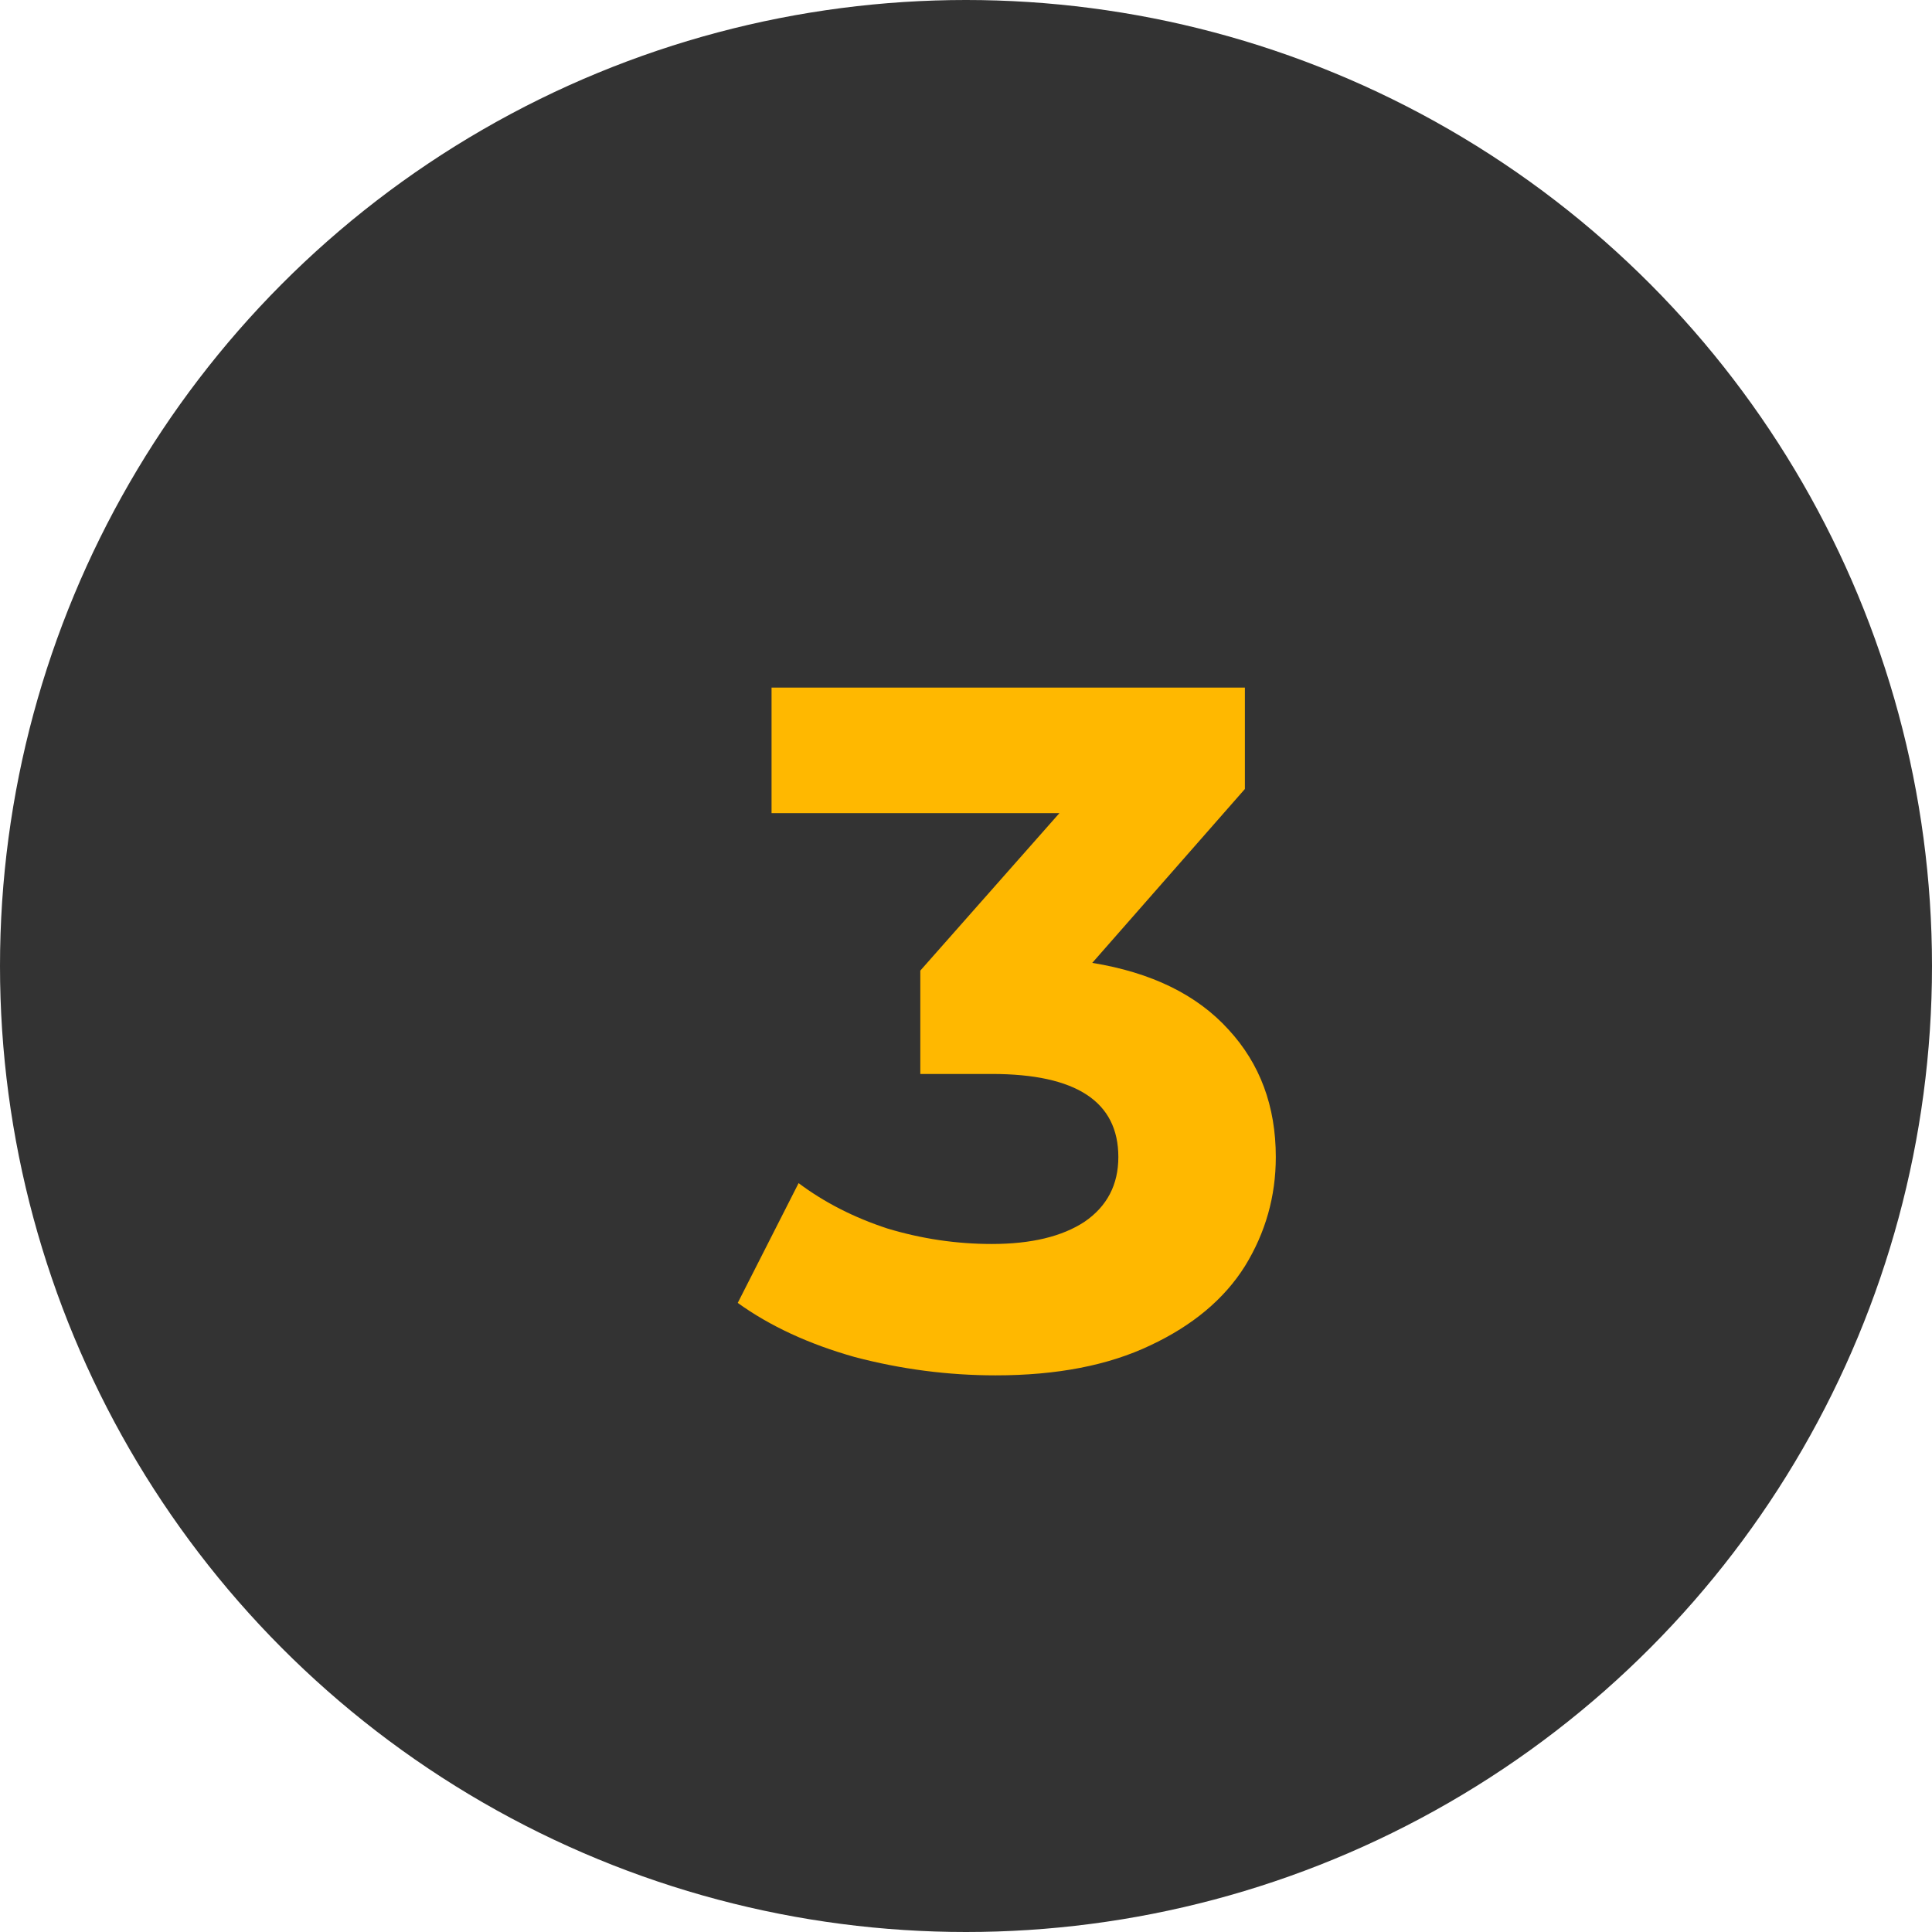 <svg xmlns="http://www.w3.org/2000/svg" width="34" height="34" viewBox="0 0 34 34" fill="none"><circle cx="17" cy="17" r="17" fill="#333333"></circle><path d="M19.222 16.945C20.265 17.115 21.064 17.506 21.619 18.118C22.174 18.719 22.452 19.467 22.452 20.362C22.452 21.053 22.271 21.694 21.908 22.283C21.545 22.861 20.99 23.326 20.242 23.677C19.505 24.028 18.599 24.204 17.522 24.204C16.683 24.204 15.856 24.096 15.04 23.881C14.235 23.654 13.55 23.337 12.983 22.929L14.054 20.821C14.507 21.161 15.029 21.427 15.618 21.62C16.219 21.801 16.831 21.892 17.454 21.892C18.145 21.892 18.689 21.762 19.086 21.501C19.483 21.229 19.681 20.849 19.681 20.362C19.681 19.387 18.939 18.9 17.454 18.9H16.196V17.081L18.644 14.31H13.578V12.1H21.908V13.885L19.222 16.945Z" fill="#FFB800"></path></svg>